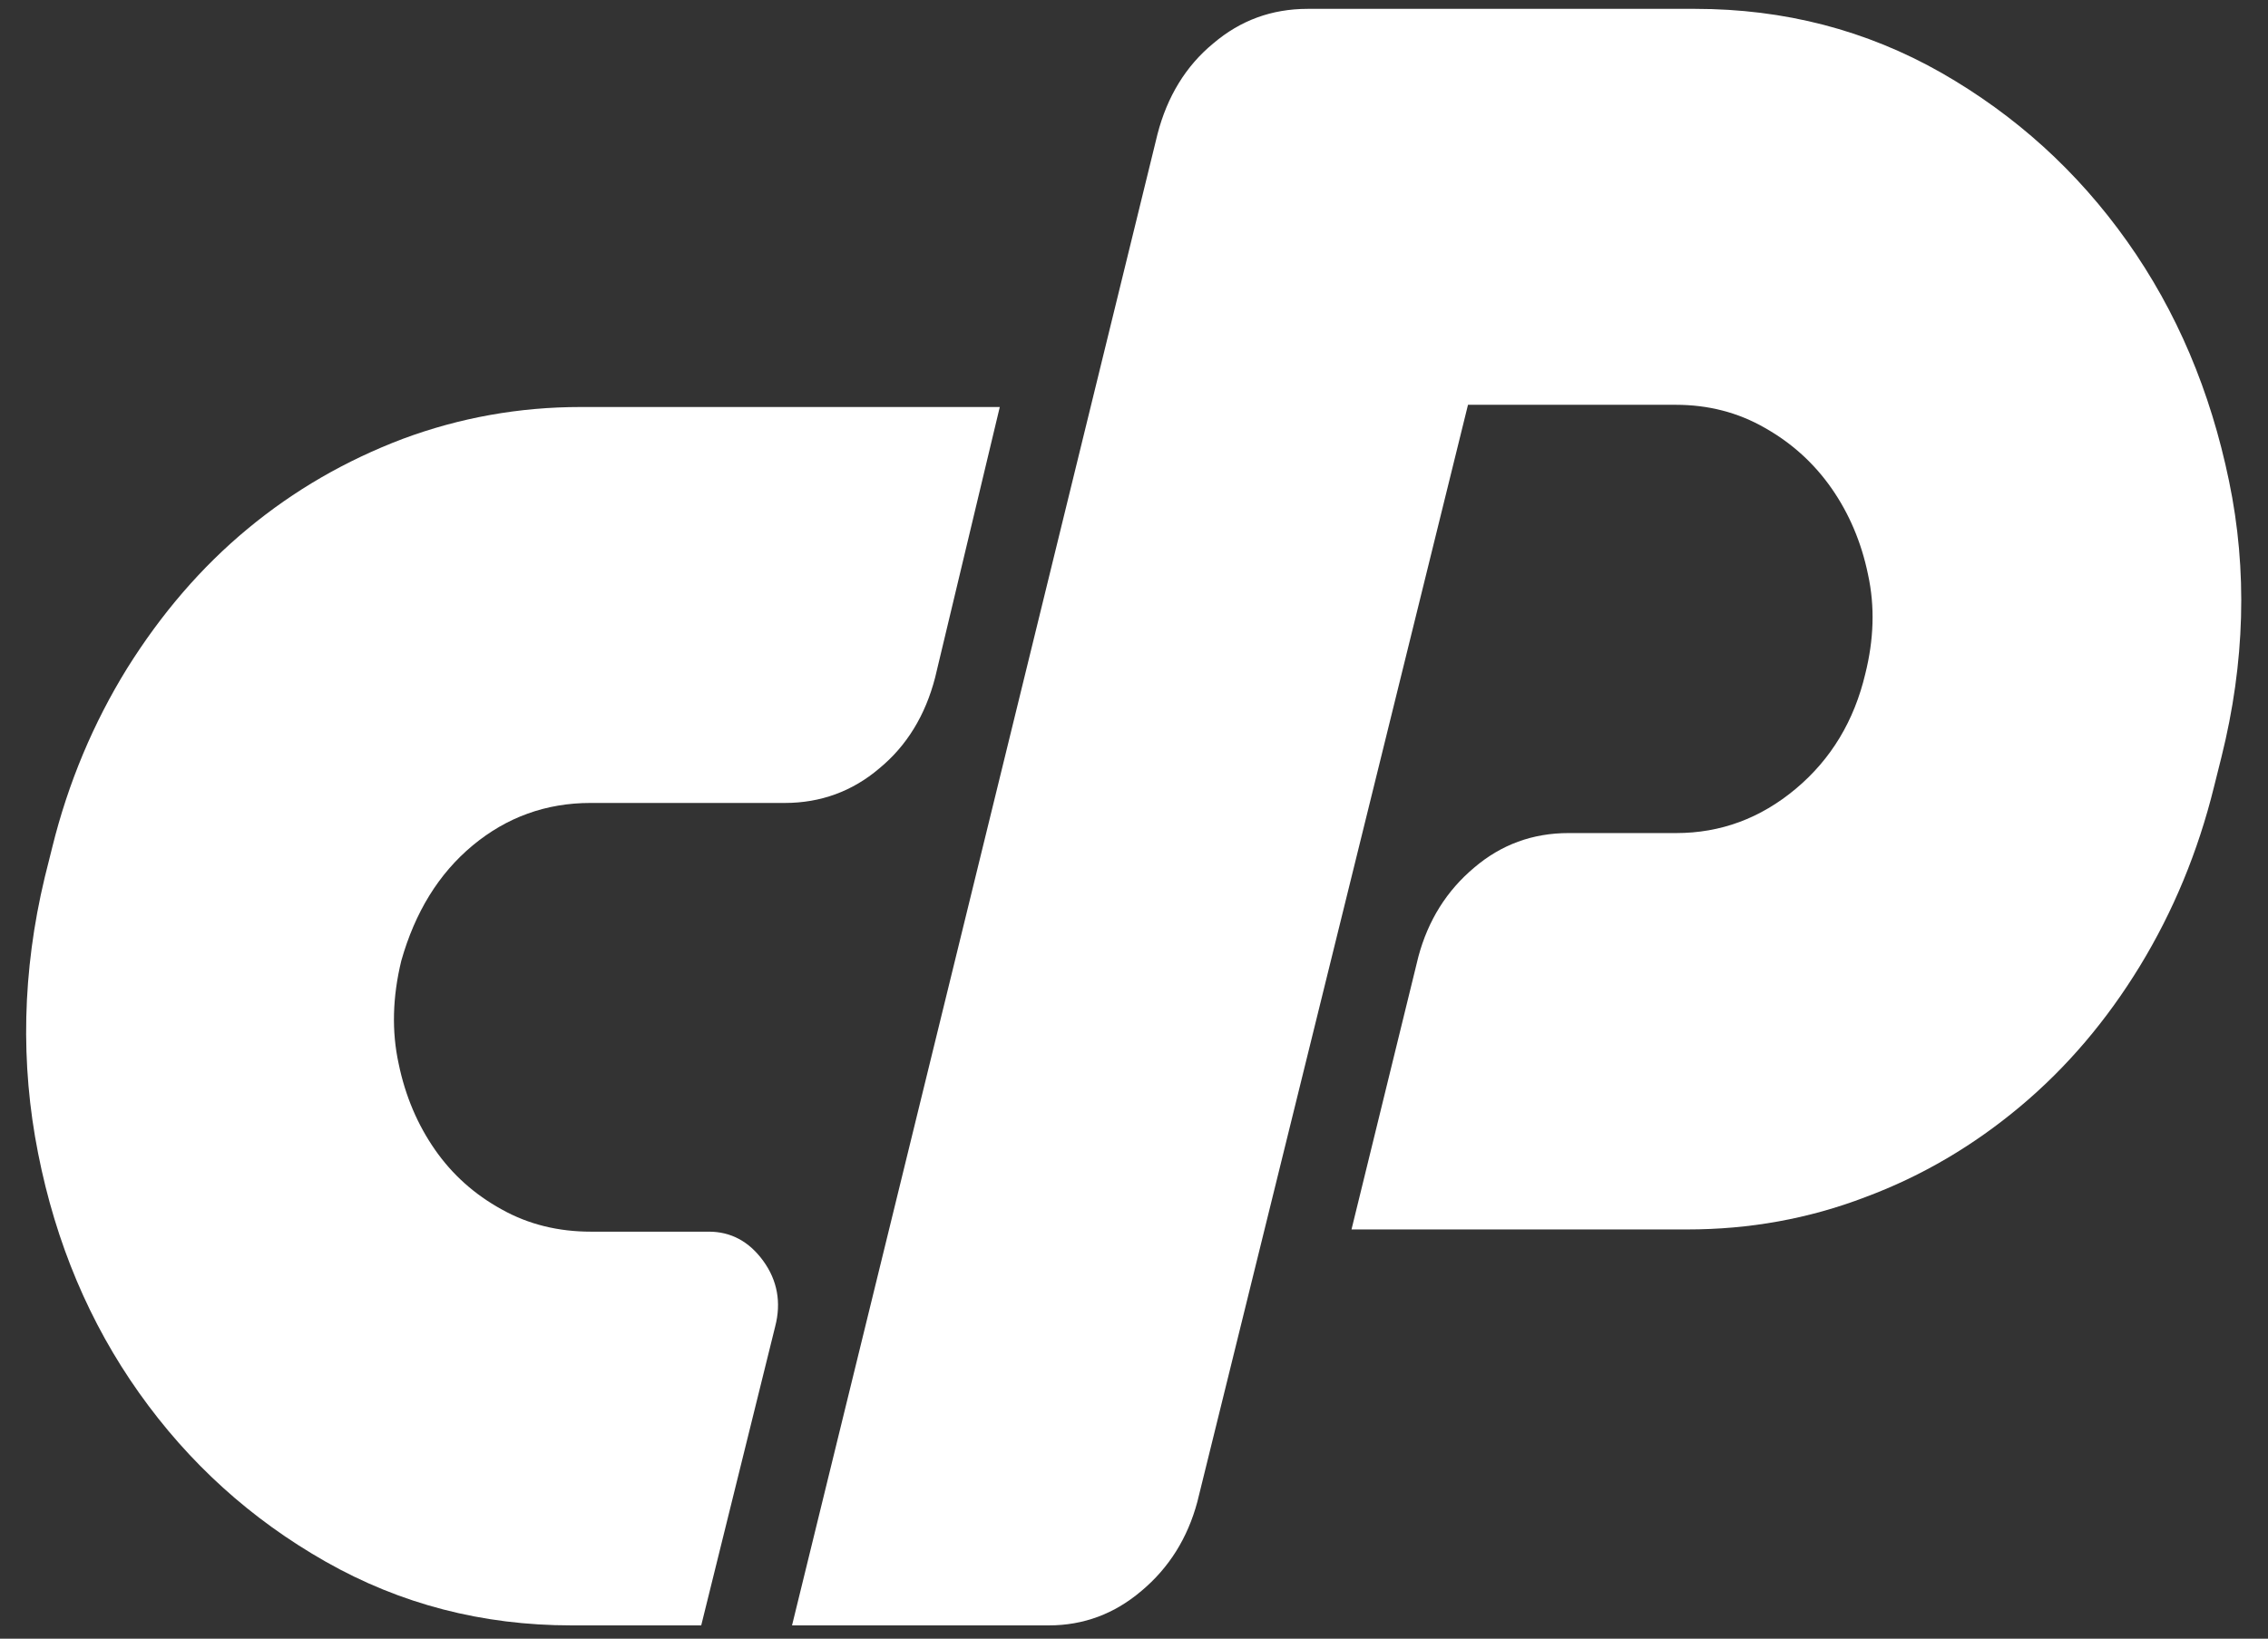 <?xml version="1.0" encoding="utf-8"?>
<!-- Generator: Adobe Illustrator 22.0.0, SVG Export Plug-In . SVG Version: 6.00 Build 0)  -->
<svg version="1.1" id="Capa_1" xmlns="http://www.w3.org/2000/svg" xmlns:xlink="http://www.w3.org/1999/xlink" x="0px" y="0px"
	 viewBox="0 0 512 370" style="enable-background:new 0 0 512 370;" xml:space="preserve">
<rect x="0" y="0" width="512" height="370" fill="#333333" stroke="none"/>
<style type="text/css">
	.st0{fill:#FFFFFF;}
</style>
<g>
	<path class="st0" d="M131.1,91.9h94.6L211.1,153c-2.2,8.5-6.4,15.4-12.6,20.5c-6.1,5.2-13.3,7.8-21.3,7.8h-43.9
		c-10,0-18.9,3.2-26.6,9.6c-7.7,6.4-13,15.1-16.1,26c-2,8.2-2.2,16-0.6,23.3c1.5,7.3,4.3,13.8,8.2,19.4c3.9,5.6,8.9,10.1,15.1,13.5
		c6.1,3.4,12.8,5,20.1,5H160c5,0,9.1,2.2,12.3,6.6c3.2,4.4,4.1,9.4,2.7,14.8L158.3,367H129c-20.1,0-38.6-4.8-55.5-14.4
		c-16.9-9.6-30.9-22.3-42.1-38.1c-11.2-15.8-18.8-33.8-22.8-54.1c-4-20.2-3.6-41,1.5-62.3l1.7-6.8c3.6-14.6,9.3-28.1,16.9-40.4
		c7.7-12.3,16.7-22.8,27.2-31.5s22.1-15.4,35-20.3C103.8,94.3,117.2,91.9,131.1,91.9z"/>
	<path class="st0" d="M178.8,367l82.5-336.7c2.2-8.5,6.4-15.4,12.6-20.5C280,4.6,287.1,2,295.2,2h87.5c20.1,0,38.6,4.8,55.5,14.4
		C455,26,469,38.7,480.2,54.5c11.2,15.8,18.8,33.8,23,54.1c4.2,20.2,3.6,41-1.7,62.3l-1.7,6.8c-3.6,14.6-9.2,28.1-16.7,40.4
		c-7.5,12.3-16.5,22.9-27,31.7c-10.5,8.8-22.1,15.7-35,20.5c-12.8,4.9-26.2,7.3-40.2,7.3h-75.8l15.1-61.6
		c2.2-8.2,6.4-14.9,12.6-20.1c6.1-5.2,13.2-7.8,21.3-7.8h24.3c10,0,19-3.3,27-10c8-6.7,13.2-15.4,15.7-26c1.9-7.6,2.2-15.1,0.6-22.4
		c-1.5-7.3-4.3-13.8-8.2-19.4c-3.9-5.6-8.9-10.2-15.1-13.7c-6.1-3.5-12.8-5.2-20.1-5.2h-46.9l-61.1,247.7
		c-2.2,8.2-6.4,14.9-12.6,20.1c-6.1,5.2-13.1,7.8-20.9,7.8H178.8z"/>
</g>
</svg>
